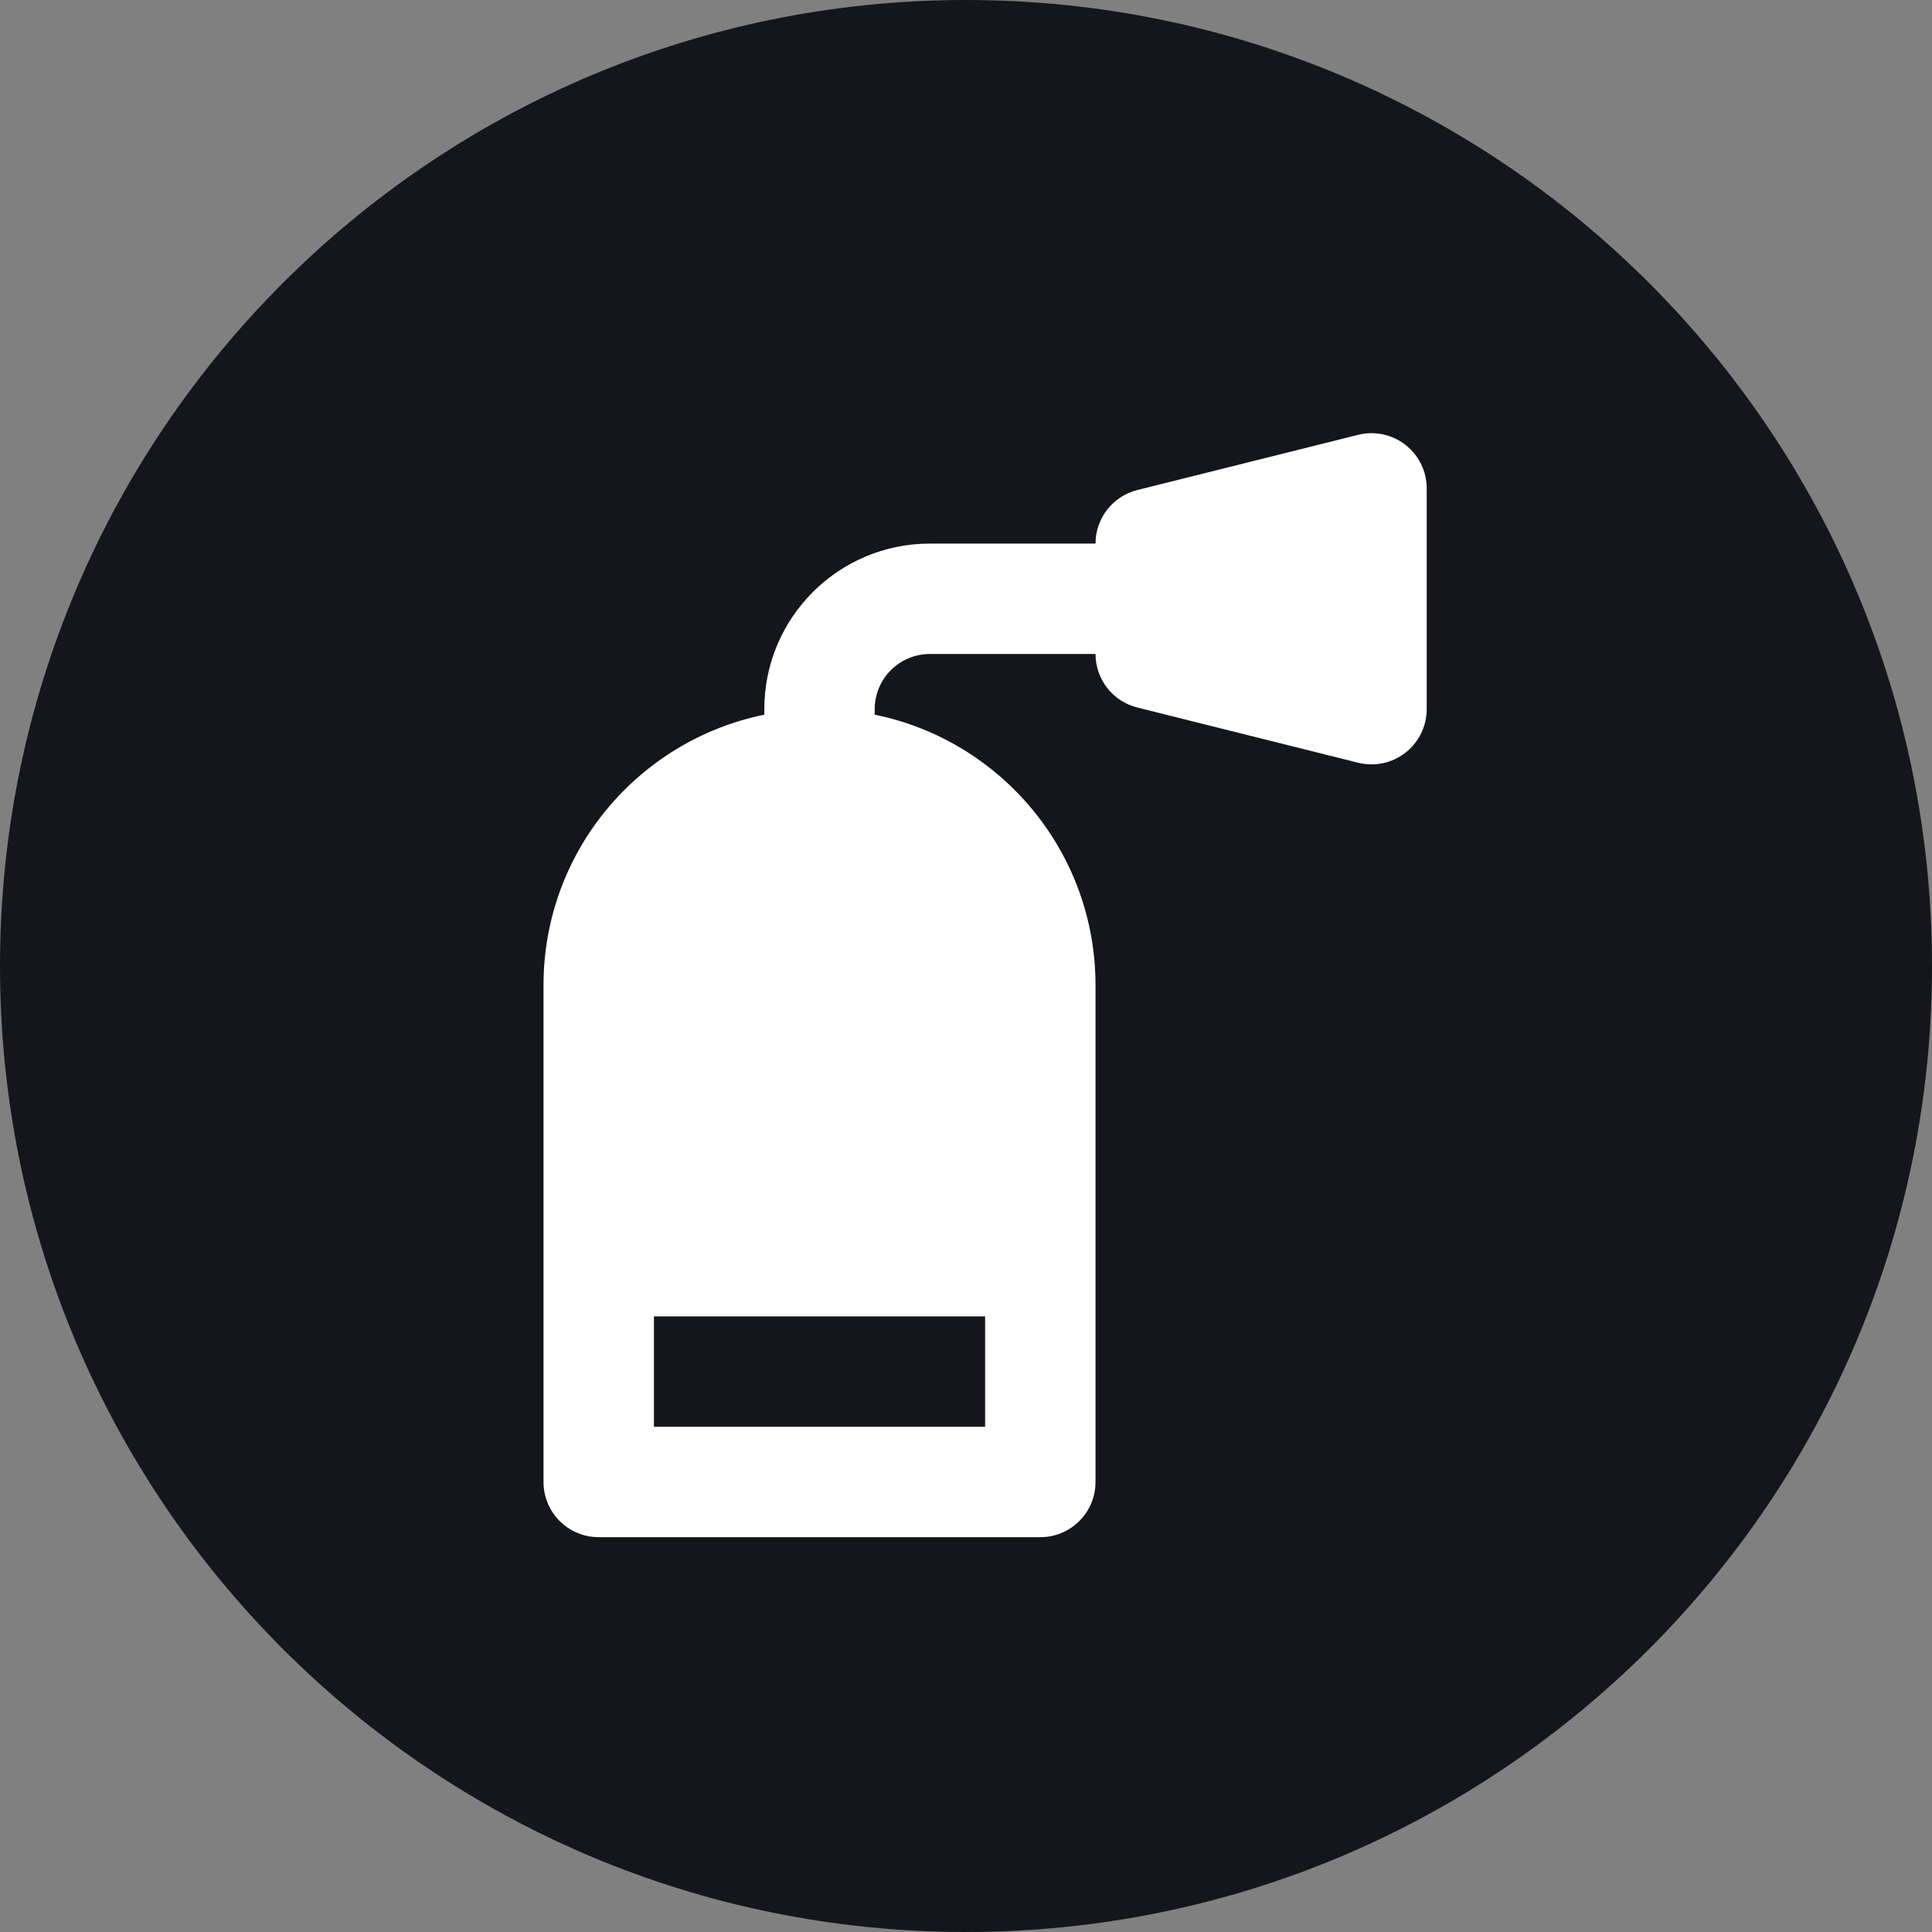 <svg width="28" height="28" viewBox="0 0 28 28" fill="none" xmlns="http://www.w3.org/2000/svg">
<rect x="0" y="0" width="28" height="28" fill="#808080" stroke="none"/>
<path d="M0 14C0 6.268 6.268 0 14 0V0C21.732 0 28 6.268 28 14V14C28 21.732 21.732 28 14 28V28C6.268 28 0 21.732 0 14V14Z" fill="#14161C"/>
<path fill-rule="evenodd" clip-rule="evenodd" d="M20.369 6.447C20.563 6.599 20.677 6.831 20.677 7.078V10.278C20.677 10.524 20.563 10.757 20.369 10.908C20.175 11.06 19.922 11.114 19.683 11.054L16.483 10.254C16.127 10.165 15.877 9.845 15.877 9.478L13.477 9.478C13.035 9.478 12.677 9.836 12.677 10.278V10.358C14.503 10.729 15.877 12.343 15.877 14.278V21.478C15.877 21.92 15.519 22.278 15.077 22.278H8.677C8.235 22.278 7.877 21.92 7.877 21.478V14.278C7.877 12.343 9.251 10.729 11.077 10.358V10.278C11.077 8.952 12.152 7.878 13.477 7.878H15.877C15.877 7.511 16.127 7.191 16.483 7.102L19.683 6.302C19.922 6.242 20.175 6.296 20.369 6.447ZM9.477 19.078V20.678H14.277V19.078H9.477Z" fill="white"/>
</svg>
